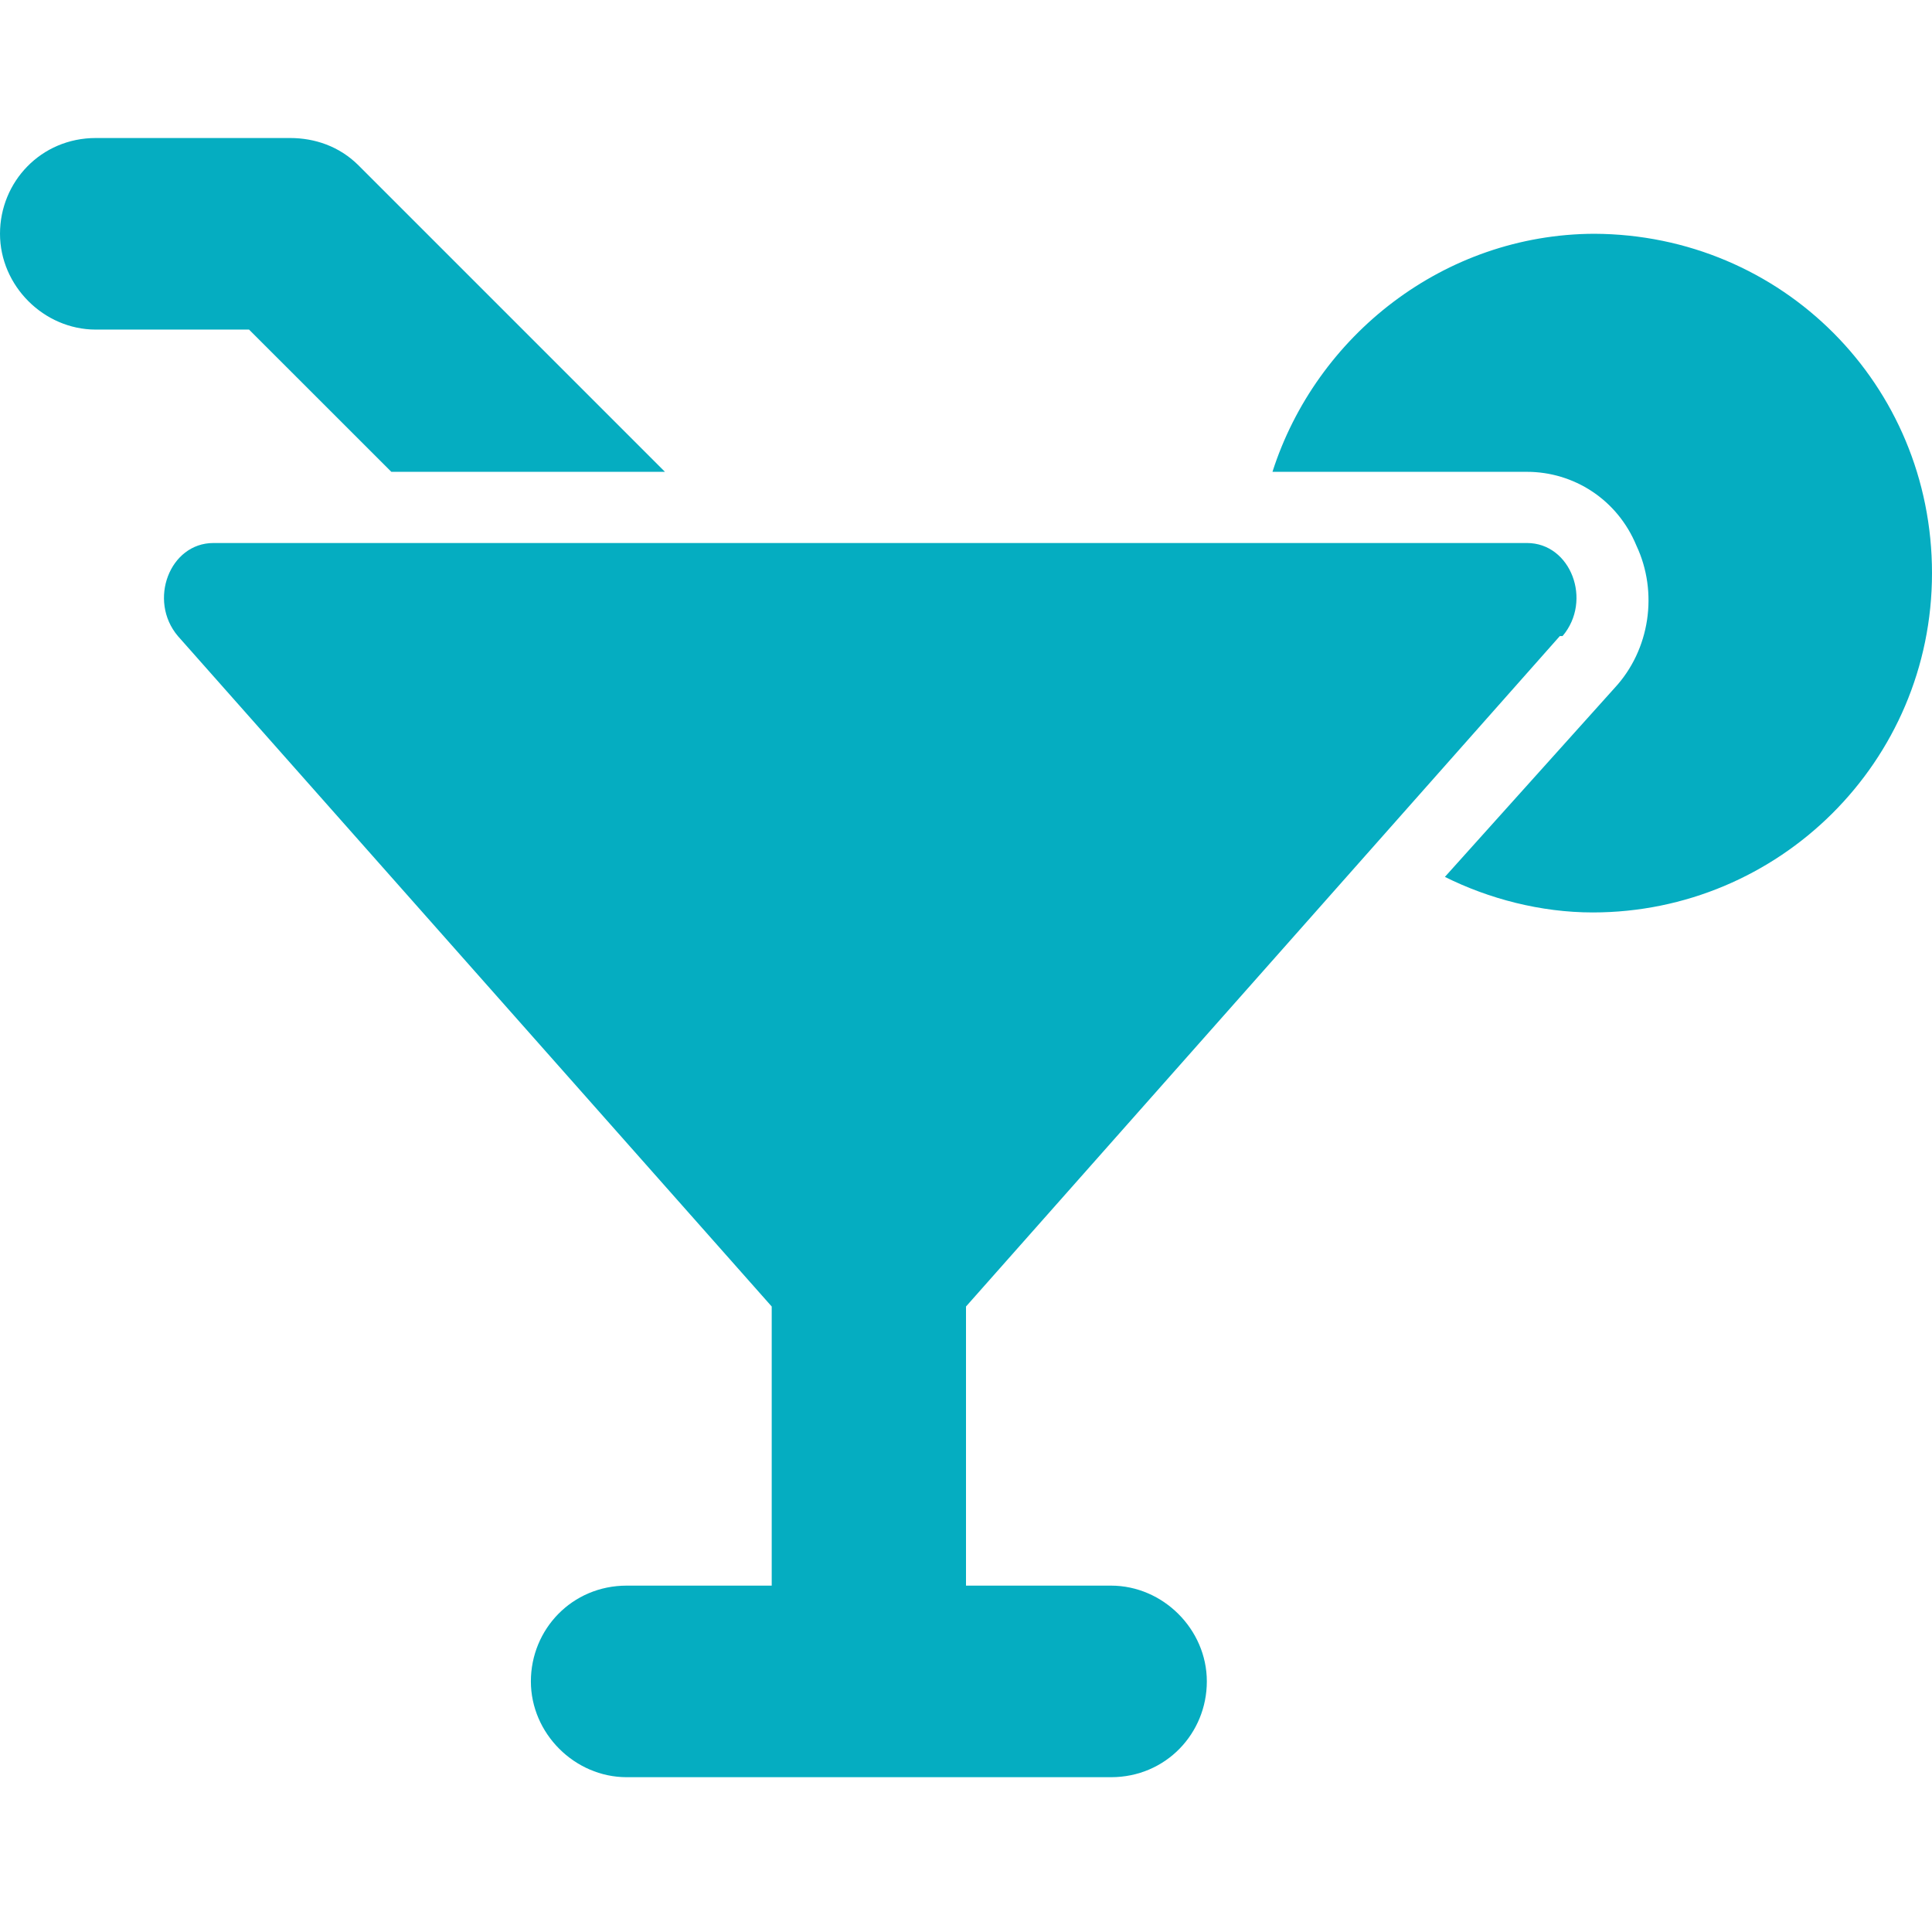 <?xml version="1.0" encoding="UTF-8"?>
<svg xmlns="http://www.w3.org/2000/svg" width="32" height="32" viewBox="0 0 32 32" fill="none">
  <g clip-path="url(#clip0_320_787)">
    <path fill-rule="evenodd" clip-rule="evenodd" d="M6.482 7.815L4.125 5.459H1.586C0.725 5.459 0 4.733 0 3.872C0 3.011 0.68 2.286 1.586 2.286H4.805C5.212 2.286 5.62 2.422 5.938 2.739L11.014 7.815H6.482ZM26.403 3.872C23.919 3.882 21.799 5.556 21.076 7.815H25.292C26.062 7.815 26.788 8.269 27.105 9.039C27.467 9.81 27.331 10.762 26.742 11.396L23.932 14.524C24.657 14.886 25.518 15.113 26.38 15.113C29.462 15.113 32 12.62 32 9.493C32 6.373 29.519 3.884 26.403 3.872ZM26.403 3.872L26.38 3.872H26.425L26.403 3.872ZM25.881 10.535C26.38 9.946 26.017 8.994 25.292 8.994H3.535C2.81 8.994 2.448 9.946 2.946 10.535L12.782 21.64V26.263H10.38C9.473 26.263 8.793 26.988 8.793 27.849C8.793 28.711 9.518 29.436 10.38 29.436H18.402C19.309 29.436 19.989 28.711 19.989 27.849C19.989 26.988 19.264 26.263 18.402 26.263H16V21.64L25.836 10.535H25.881Z" fill="#05ADC1"></path>
  </g>
  <defs>
    <clipPath id="clip0_320_787">
      <rect width="32" height="32" fill="white"></rect>
    </clipPath>
  </defs>
</svg>
